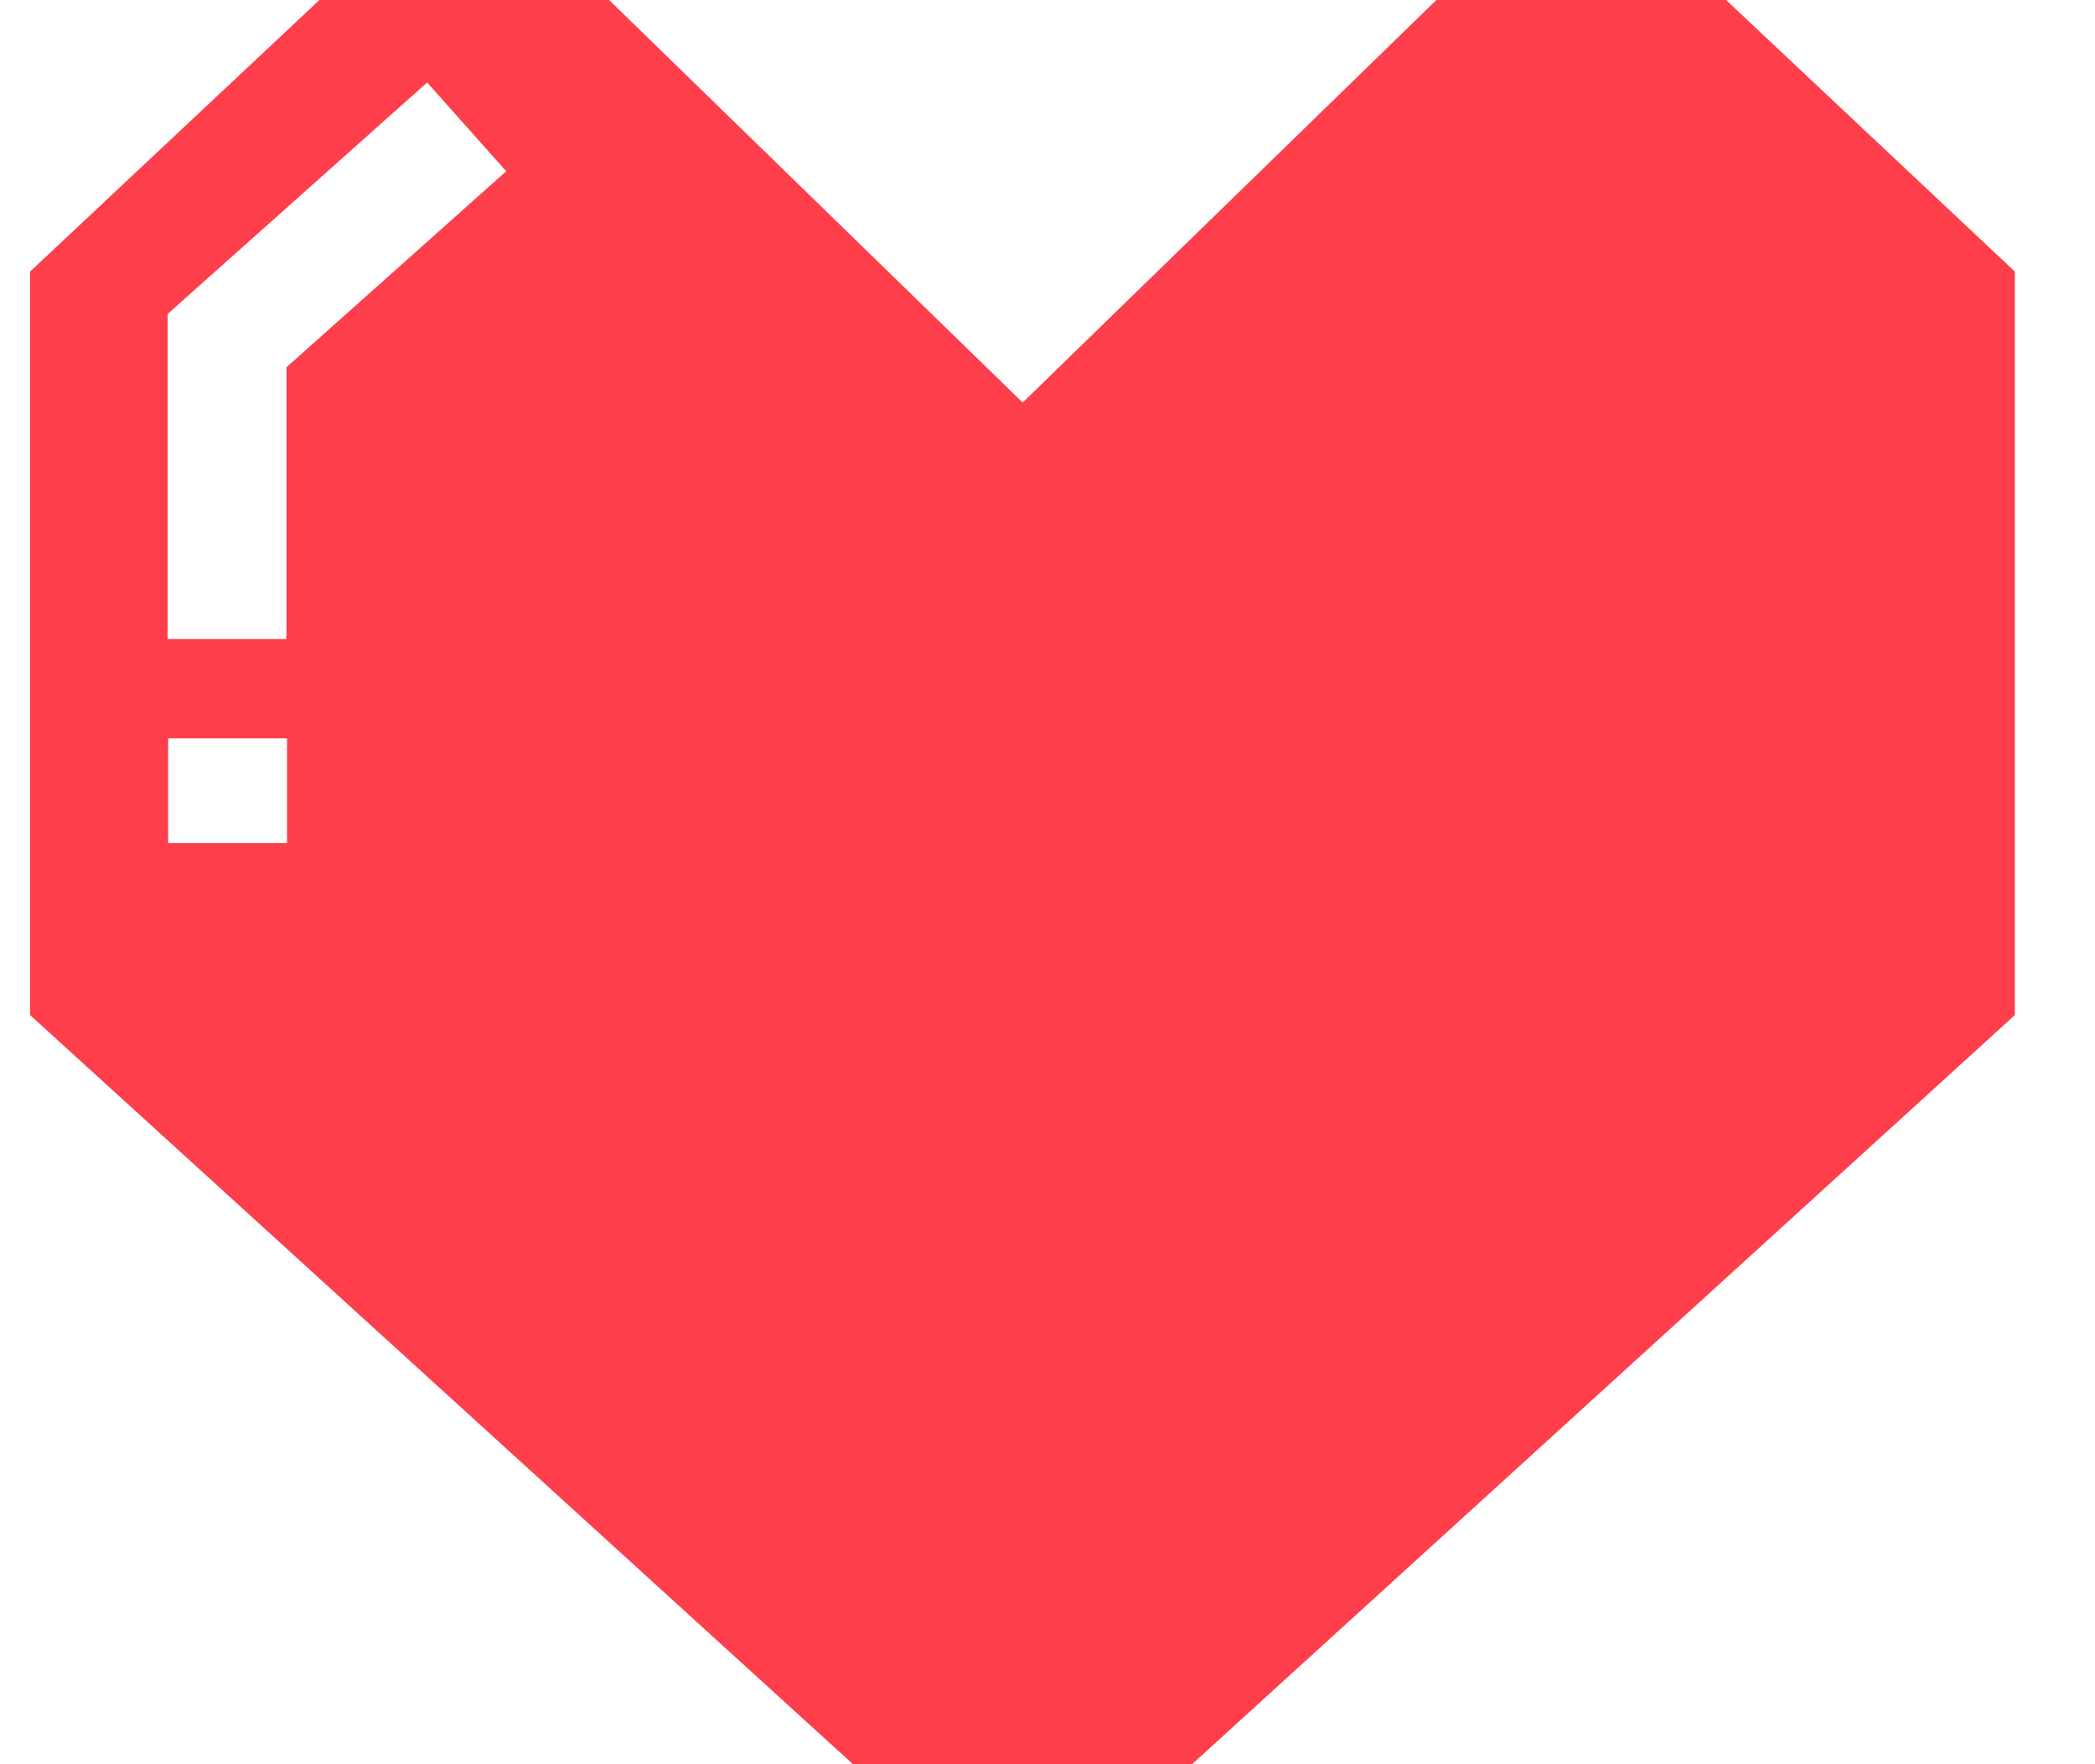 <?xml version="1.0" encoding="UTF-8"?> <svg xmlns="http://www.w3.org/2000/svg" width="19" height="16" viewBox="0 0 19 16" fill="none"> <path fill-rule="evenodd" clip-rule="evenodd" d="M15.654 0H15.013H14.878H14.036H13.137H13.027L9.279 3.647H9.271L5.524 0H5.413H4.515H3.672H3.538H2.897L0.273 2.463V7.535V7.708V9.206L7.736 16H10.813V15.998L18.273 9.206V7.708V7.535V2.463L15.654 0ZM1.7 2.687L3.874 0.748L4.591 1.553L2.598 3.331V5.795H1.52V3.089V2.848L1.7 2.687ZM2.603 7.646V6.696H1.525V7.646H2.603Z" fill="#FF3E4B"></path> </svg> 